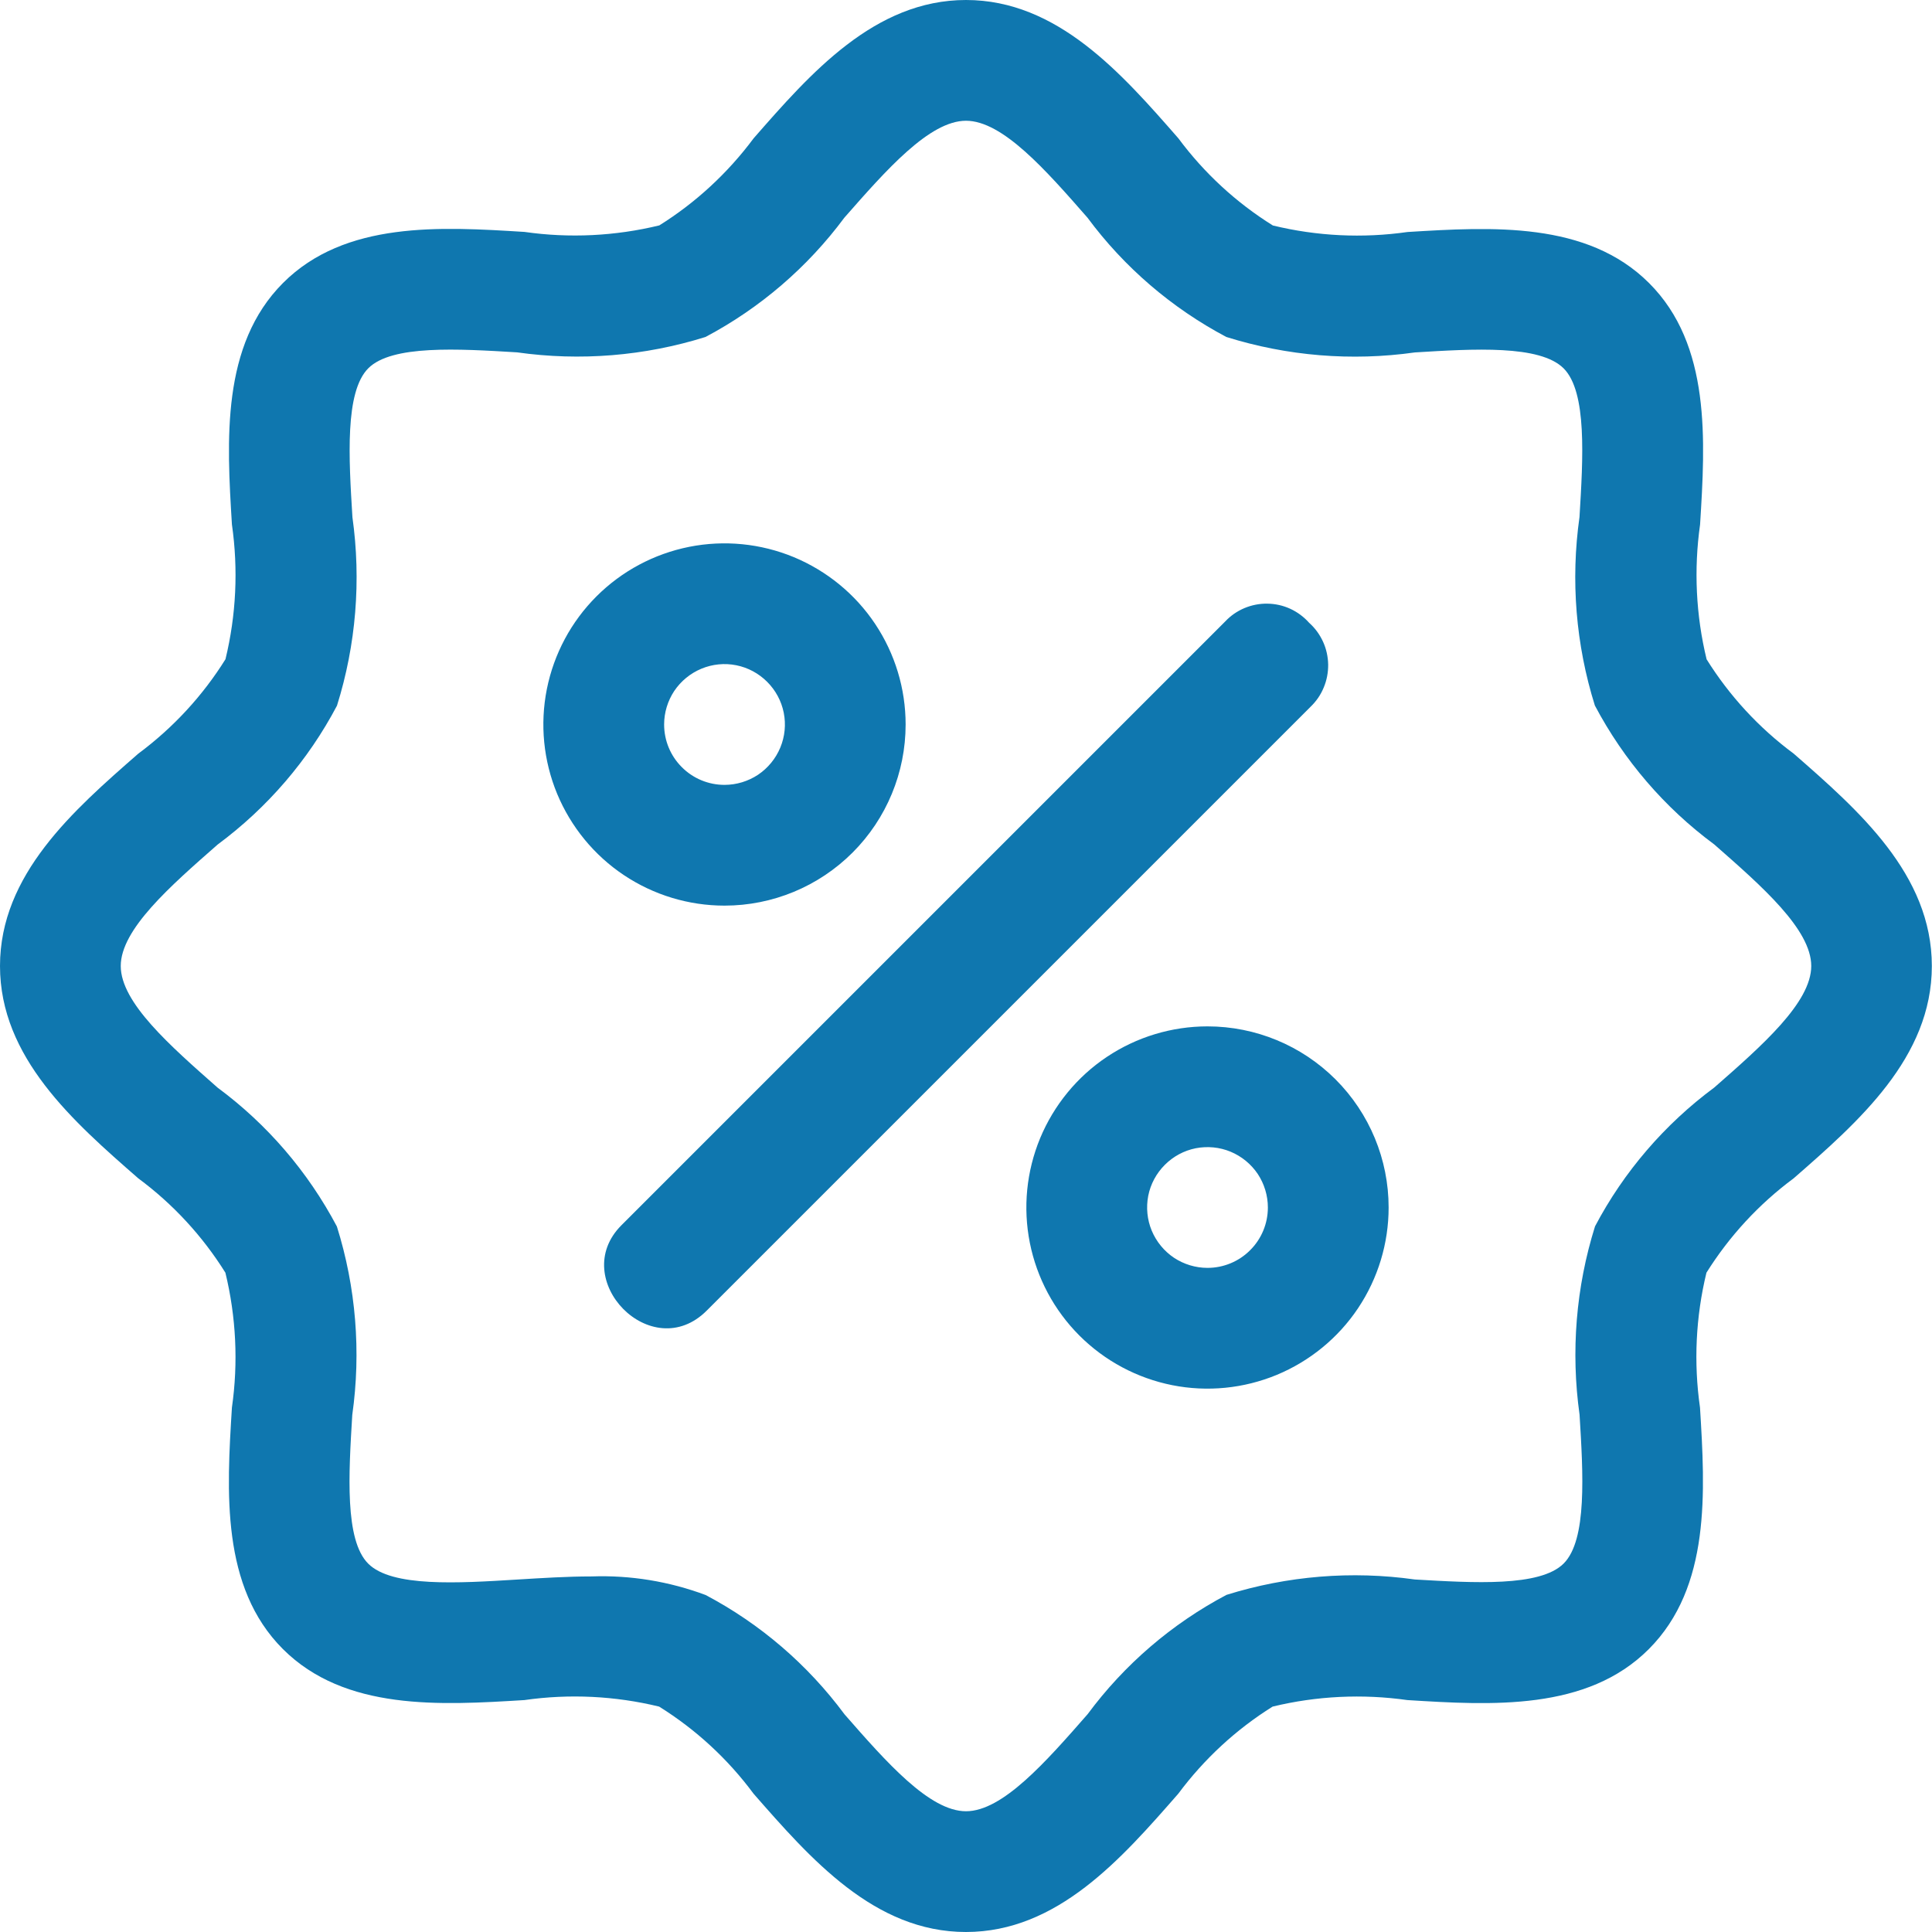 <svg width="24" height="24" viewBox="0 0 24 24" fill="none" xmlns="http://www.w3.org/2000/svg">
<path d="M22.282 9.362C21.851 9.043 21.484 8.645 21.2 8.19C21.067 7.642 21.04 7.074 21.119 6.516C21.184 5.471 21.256 4.285 20.485 3.516C19.715 2.747 18.531 2.818 17.485 2.882C16.927 2.962 16.359 2.934 15.812 2.801C15.356 2.517 14.958 2.149 14.638 1.718C13.934 0.913 13.136 0 12 0C10.864 0 10.066 0.913 9.362 1.718C9.042 2.148 8.645 2.516 8.19 2.8C7.642 2.933 7.074 2.961 6.516 2.881C5.471 2.816 4.286 2.744 3.516 3.515C2.746 4.286 2.817 5.471 2.881 6.515C2.961 7.073 2.934 7.641 2.801 8.189C2.517 8.645 2.149 9.042 1.718 9.362C0.912 10.066 0 10.864 0 12C0 13.136 0.912 13.934 1.718 14.638C2.149 14.957 2.516 15.355 2.8 15.81C2.933 16.358 2.961 16.927 2.881 17.485C2.816 18.529 2.744 19.715 3.514 20.485C4.285 21.255 5.469 21.183 6.514 21.119C7.073 21.039 7.641 21.067 8.188 21.2C8.644 21.484 9.042 21.851 9.361 22.282C10.066 23.087 10.861 24 11.999 24C13.137 24 13.933 23.087 14.637 22.282C14.957 21.852 15.354 21.484 15.809 21.2C16.357 21.067 16.925 21.04 17.483 21.119C18.528 21.184 19.714 21.256 20.483 20.485C21.253 19.713 21.182 18.529 21.118 17.485C21.038 16.927 21.065 16.358 21.198 15.81C21.483 15.355 21.85 14.957 22.281 14.638C23.087 13.934 23.998 13.138 23.998 12C23.998 10.862 23.088 10.066 22.282 9.362ZM21.296 13.509C20.679 13.966 20.172 14.555 19.814 15.234C19.577 15.99 19.512 16.79 19.622 17.575C19.666 18.304 19.718 19.13 19.424 19.423C19.131 19.715 18.305 19.663 17.576 19.621C16.791 19.51 15.992 19.576 15.236 19.812C14.557 20.171 13.968 20.677 13.511 21.294C12.991 21.888 12.454 22.5 12 22.5C11.546 22.5 11.009 21.888 10.491 21.296C10.034 20.679 9.444 20.172 8.766 19.814C8.314 19.645 7.833 19.566 7.35 19.583C7.043 19.583 6.731 19.603 6.421 19.622C5.692 19.667 4.867 19.718 4.574 19.424C4.28 19.131 4.332 18.305 4.376 17.577C4.487 16.792 4.422 15.992 4.185 15.236C3.826 14.557 3.32 13.967 2.703 13.511C2.112 12.99 1.5 12.454 1.5 12C1.5 11.546 2.112 11.01 2.704 10.491C3.321 10.034 3.828 9.445 4.186 8.766C4.423 8.01 4.488 7.21 4.378 6.425C4.333 5.695 4.282 4.868 4.575 4.575C4.867 4.282 5.694 4.333 6.423 4.377C7.208 4.488 8.007 4.423 8.764 4.186C9.442 3.827 10.032 3.32 10.489 2.704C11.009 2.112 11.546 1.5 12 1.5C12.454 1.5 12.991 2.112 13.509 2.704C13.966 3.321 14.556 3.827 15.234 4.186C15.991 4.423 16.79 4.489 17.576 4.378C18.306 4.333 19.13 4.282 19.424 4.576C19.717 4.869 19.665 5.695 19.621 6.423C19.51 7.208 19.575 8.008 19.812 8.764C20.171 9.443 20.677 10.033 21.294 10.489C21.888 11.01 22.5 11.546 22.5 12C22.5 12.454 21.888 12.99 21.296 13.509Z" fill="#0F77AF"/>
<path d="M11.25 9C11.25 8.555 11.118 8.12 10.871 7.75C10.624 7.38 10.272 7.092 9.861 6.921C9.45 6.751 8.998 6.706 8.561 6.793C8.125 6.88 7.724 7.094 7.409 7.409C7.094 7.724 6.88 8.125 6.793 8.561C6.706 8.998 6.751 9.45 6.921 9.861C7.092 10.272 7.38 10.624 7.75 10.871C8.12 11.118 8.555 11.25 9 11.25C9.597 11.25 10.169 11.013 10.591 10.591C11.013 10.169 11.25 9.597 11.25 9ZM8.25 9C8.25 8.852 8.294 8.707 8.376 8.583C8.459 8.46 8.576 8.364 8.713 8.307C8.85 8.25 9.001 8.235 9.146 8.264C9.292 8.293 9.425 8.365 9.53 8.47C9.635 8.575 9.707 8.708 9.736 8.854C9.765 8.999 9.75 9.15 9.693 9.287C9.636 9.424 9.54 9.541 9.417 9.624C9.293 9.706 9.148 9.75 9 9.75C8.801 9.75 8.61 9.671 8.47 9.53C8.329 9.39 8.25 9.199 8.25 9Z" fill="#0F77AF"/>
<path d="M15 12.75C14.555 12.75 14.12 12.882 13.75 13.129C13.38 13.376 13.092 13.728 12.921 14.139C12.751 14.55 12.706 15.002 12.793 15.439C12.88 15.875 13.094 16.276 13.409 16.591C13.724 16.906 14.125 17.12 14.561 17.207C14.998 17.294 15.45 17.249 15.861 17.079C16.272 16.908 16.624 16.62 16.871 16.25C17.118 15.88 17.25 15.445 17.25 15C17.25 14.403 17.013 13.831 16.591 13.409C16.169 12.987 15.597 12.75 15 12.75ZM15 15.75C14.852 15.75 14.707 15.706 14.583 15.624C14.46 15.541 14.364 15.424 14.307 15.287C14.25 15.15 14.236 14.999 14.264 14.854C14.293 14.708 14.365 14.575 14.47 14.47C14.575 14.365 14.708 14.293 14.854 14.264C14.999 14.236 15.15 14.25 15.287 14.307C15.424 14.364 15.541 14.46 15.624 14.583C15.706 14.707 15.75 14.852 15.75 15C15.75 15.199 15.671 15.39 15.53 15.53C15.39 15.671 15.199 15.75 15 15.75Z" fill="#0F77AF"/>
<path d="M16.263 7.737C16.198 7.664 16.118 7.604 16.029 7.563C15.94 7.522 15.843 7.5 15.745 7.499C15.647 7.497 15.55 7.516 15.459 7.554C15.369 7.592 15.287 7.648 15.22 7.72L7.72 15.22C7.049 15.891 8.095 16.968 8.78 16.28L16.28 8.78C16.351 8.712 16.407 8.631 16.444 8.54C16.482 8.45 16.5 8.353 16.499 8.255C16.497 8.157 16.476 8.06 16.435 7.971C16.394 7.882 16.336 7.802 16.263 7.737Z" fill="#0F77AF"/>
</svg>
